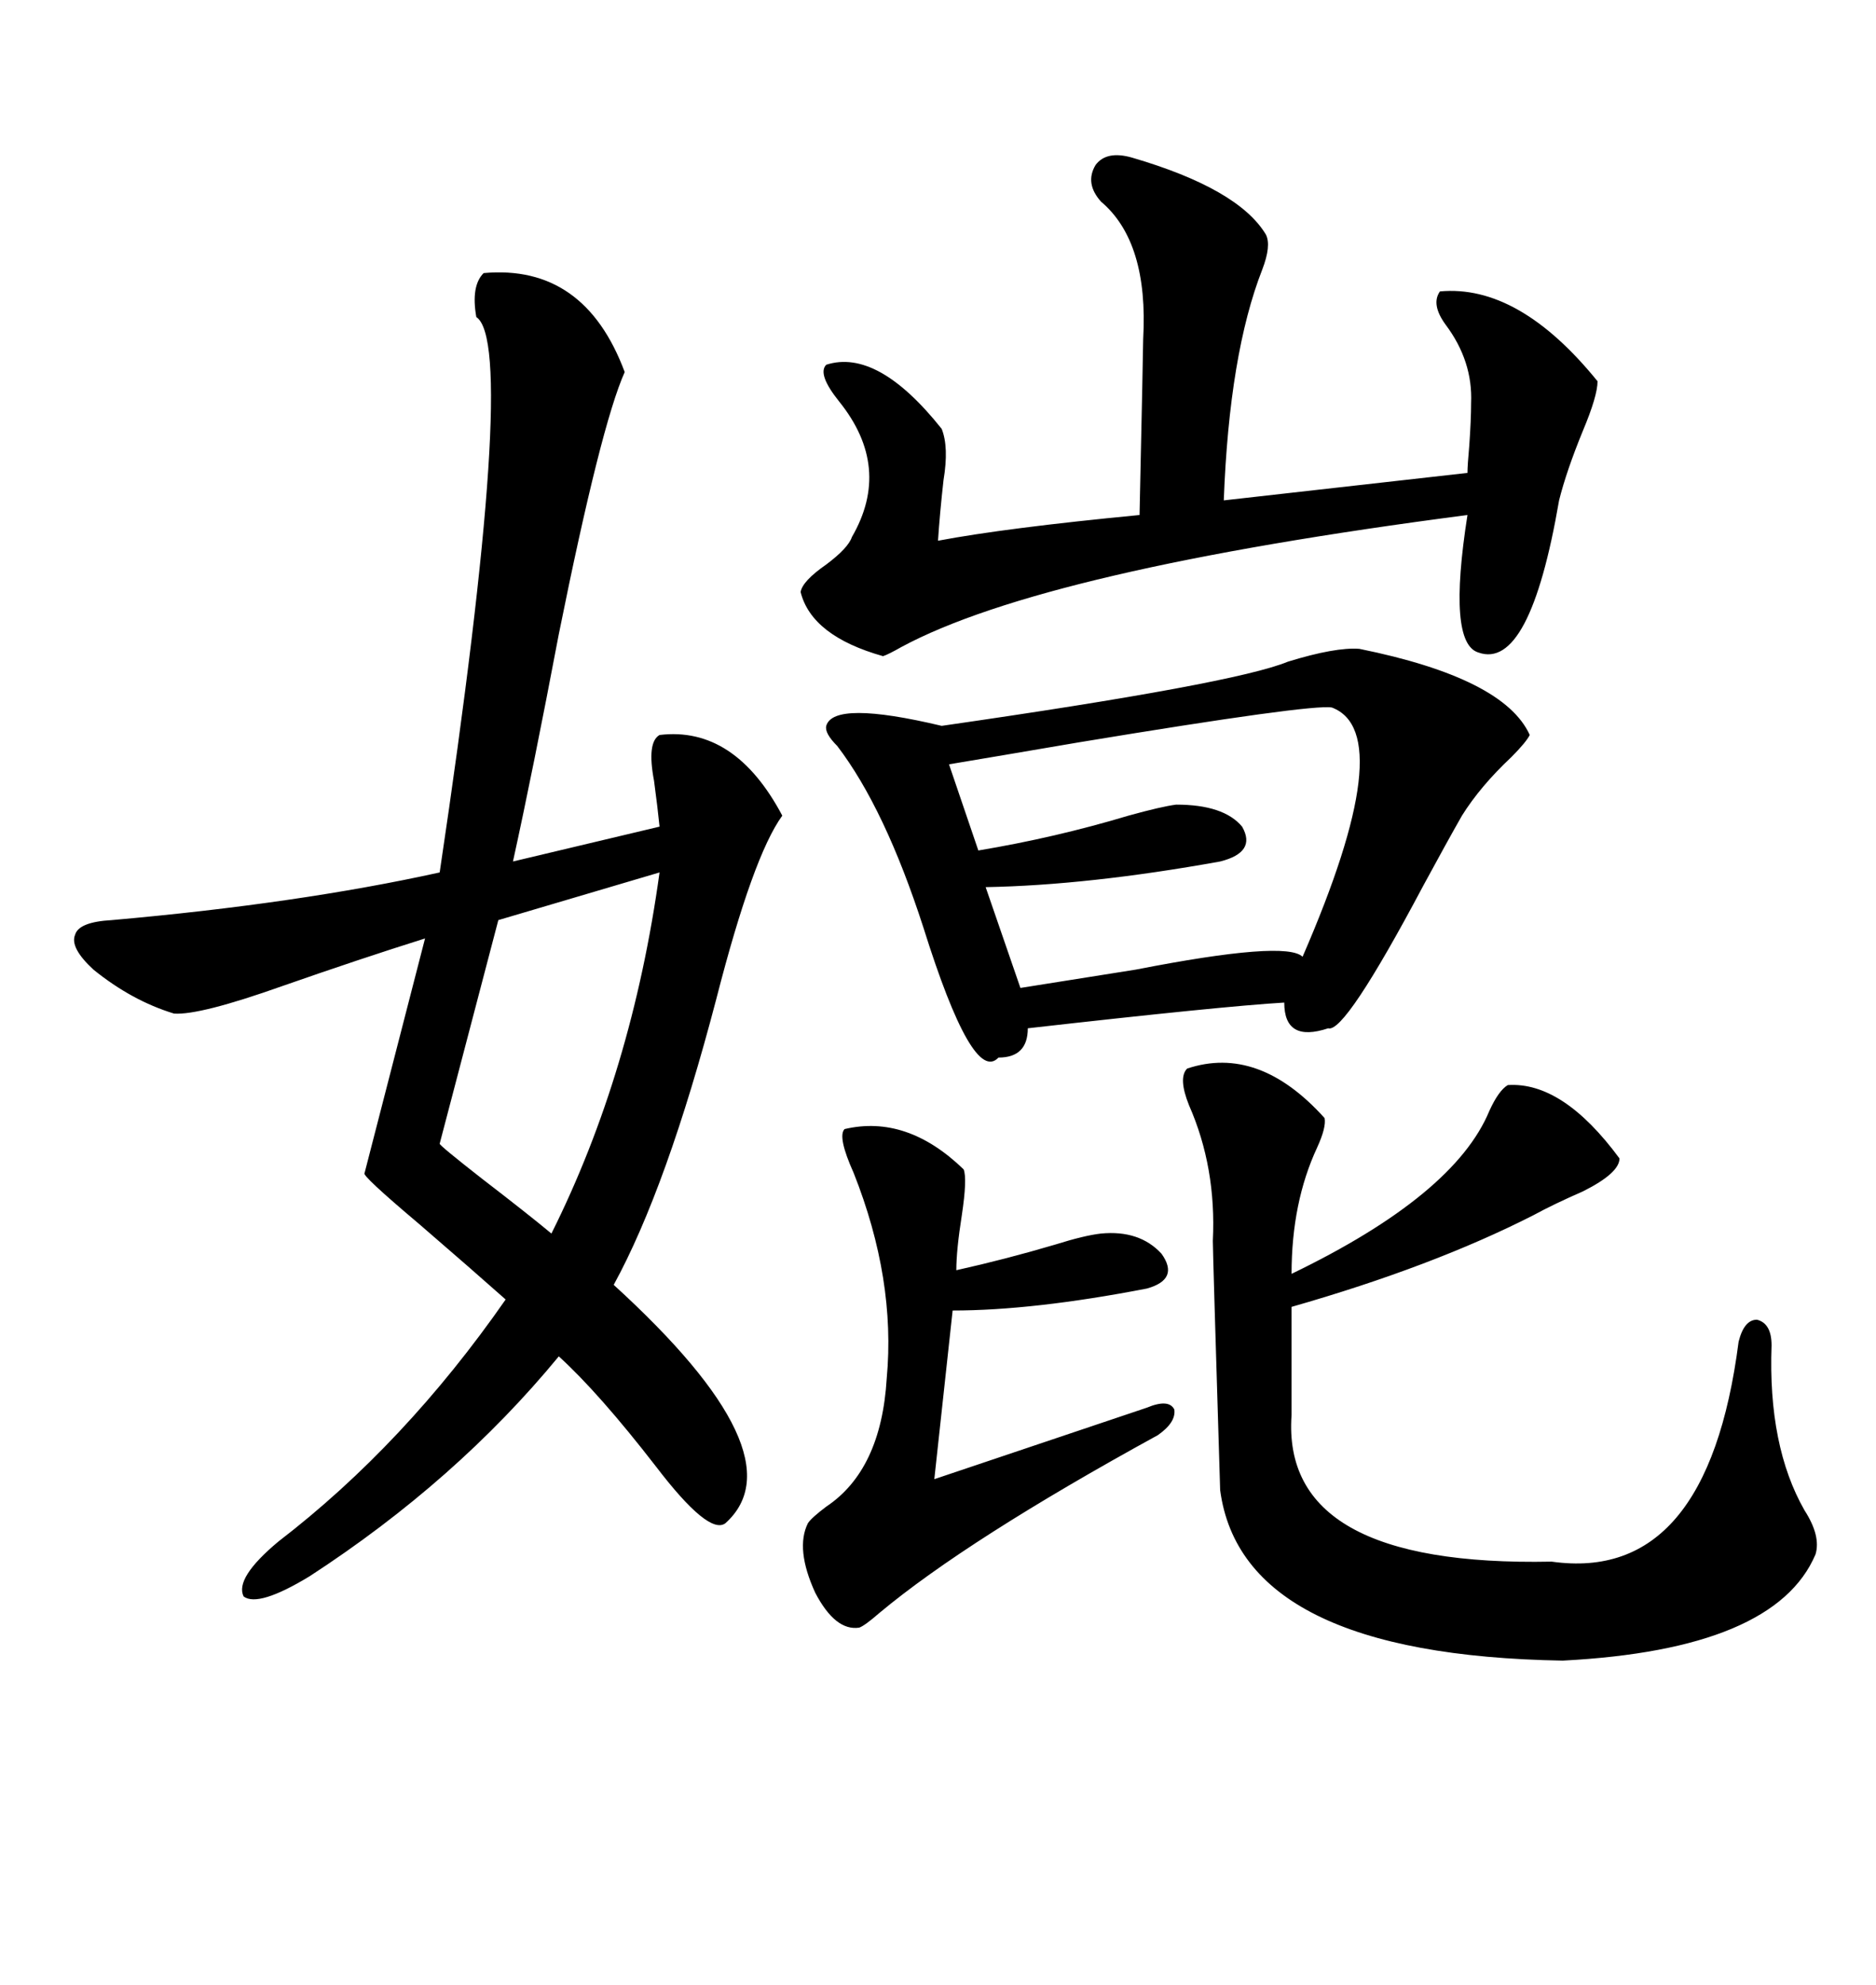 <svg xmlns="http://www.w3.org/2000/svg" xmlns:xlink="http://www.w3.org/1999/xlink" width="300" height="317.285"><path d="M77.34 43.65L77.34 43.65Q93.46 42.19 99.90 59.47L99.90 59.47Q96.09 67.97 89.36 101.37L89.36 101.37Q85.25 123.05 82.03 137.70L82.03 137.70L105.47 132.13Q105.18 129.20 104.59 124.80L104.59 124.80Q103.42 118.65 105.47 117.48L105.47 117.48Q117.48 116.02 125.10 130.37L125.10 130.37Q120.41 136.82 114.55 159.67L114.55 159.67Q106.64 189.84 98.14 205.37L98.14 205.37Q128.03 232.62 116.02 243.46L116.02 243.46Q113.38 245.51 104.88 234.38L104.88 234.38Q95.80 222.66 89.36 216.80L89.36 216.80Q72.95 236.72 49.51 251.95L49.51 251.95Q41.31 256.93 38.96 255.18L38.96 255.18Q37.50 252.25 44.53 246.39L44.53 246.39Q64.75 230.86 80.86 207.71L80.86 207.71Q75.59 203.03 67.09 195.70L67.09 195.70Q57.71 187.79 58.30 187.50L58.30 187.50L67.97 150Q57.71 153.22 45.12 157.62L45.12 157.62Q31.93 162.30 27.83 162.01L27.83 162.01Q21.09 159.96 14.94 154.98L14.94 154.98Q11.13 151.46 12.01 149.41L12.01 149.41Q12.60 147.36 17.87 147.07L17.87 147.07Q47.75 144.43 70.31 139.45L70.31 139.45Q82.91 55.08 76.17 50.68L76.17 50.68Q75.29 45.70 77.34 43.65ZM217.38 103.71L217.38 103.71Q240.53 108.40 244.63 117.48L244.63 117.48Q244.04 118.65 241.70 121.00L241.70 121.00Q236.72 125.68 233.79 130.37L233.79 130.37Q231.45 134.47 227.64 141.50L227.64 141.50Q215.04 165.23 212.40 164.36L212.40 164.36Q205.37 166.70 205.37 160.25L205.37 160.25Q195.41 160.84 164.36 164.36L164.36 164.36Q164.36 169.04 159.67 169.04L159.67 169.04Q155.57 173.44 147.66 148.24L147.66 148.24Q141.50 129.20 133.89 119.24L133.89 119.24Q131.84 117.19 132.13 116.02L132.13 116.02Q133.30 111.91 150.59 116.02L150.59 116.02Q197.46 109.28 205.96 105.76L205.96 105.76Q213.57 103.42 217.38 103.71ZM189.84 170.80L189.84 170.80Q201.27 166.99 211.82 178.71L211.82 178.71Q212.11 180.18 210.64 183.40L210.64 183.40Q206.54 192.19 206.54 203.61L206.54 203.61Q232.62 191.02 238.18 177.54L238.18 177.54Q239.65 174.32 241.11 173.44L241.11 173.44Q249.90 172.85 258.98 185.16L258.98 185.16Q258.98 187.50 253.13 190.43L253.13 190.43Q248.44 192.48 245.21 194.24L245.21 194.24Q229.10 202.44 206.54 208.89L206.54 208.89L206.54 226.17Q204.79 250.49 248.14 249.61L248.14 249.61Q273.05 253.13 278.03 214.45L278.03 214.45Q278.91 210.94 280.96 210.94L280.96 210.94Q283.30 211.52 283.30 215.04L283.30 215.04Q282.71 231.15 288.57 241.41L288.57 241.41Q291.21 245.51 290.33 248.44L290.33 248.44Q283.89 263.67 249.90 265.43L249.90 265.43Q198.63 264.55 195.12 238.18L195.12 238.18Q193.95 200.10 193.95 198.34L193.95 198.34Q194.53 186.62 190.14 176.66L190.14 176.66Q188.38 172.27 189.84 170.80ZM181.05 25.20L181.05 25.20Q198.05 30.18 202.44 37.50L202.44 37.50Q203.32 39.26 201.86 43.07L201.86 43.07Q196.58 56.54 195.70 79.98L195.70 79.98L234.67 75.59Q234.67 74.41 234.96 71.19L234.96 71.19Q235.25 67.09 235.25 64.45L235.25 64.45Q235.55 57.71 231.15 51.86L231.15 51.86Q228.81 48.63 230.27 46.58L230.27 46.58Q242.87 45.41 255.47 60.94L255.47 60.94Q255.47 63.28 253.13 68.85L253.13 68.85Q250.49 75.29 249.32 79.98L249.32 79.98Q244.63 107.23 236.43 104.30L236.43 104.30Q231.45 102.83 234.67 82.32L234.67 82.32Q166.99 91.11 144.14 103.42L144.14 103.42Q142.09 104.59 141.21 104.88L141.21 104.88Q129.79 101.66 128.03 94.63L128.03 94.63Q128.32 92.87 132.13 90.23L132.13 90.23Q135.64 87.60 136.23 85.84L136.23 85.84Q142.68 74.71 134.18 64.16L134.18 64.16Q130.66 59.77 132.13 58.30L132.13 58.30Q140.33 55.66 150.59 68.55L150.59 68.55Q151.76 71.48 150.88 76.76L150.88 76.76Q150.29 82.03 150 86.43L150 86.43Q160.84 84.38 182.23 82.32L182.23 82.32Q182.81 55.66 182.81 54.20L182.81 54.20Q183.69 38.67 176.07 32.23L176.07 32.23Q173.44 29.30 175.20 26.37L175.20 26.37Q176.95 24.02 181.05 25.20ZM212.99 113.09L212.99 113.09Q209.77 112.50 172.56 118.65L172.56 118.65Q158.79 121.00 151.76 122.17L151.76 122.17L156.45 135.94Q168.75 133.89 180.47 130.37L180.47 130.37Q185.74 128.91 188.09 128.61L188.09 128.61Q195.70 128.61 198.63 132.13L198.63 132.13Q200.98 136.23 195.12 137.70L195.12 137.70Q174.02 141.50 157.62 141.80L157.62 141.80L163.18 157.91Q170.51 156.74 181.64 154.98L181.64 154.98Q205.66 150.29 208.30 152.93L208.30 152.93Q223.83 117.19 212.99 113.09ZM135.06 180.47L135.06 180.47Q145.02 178.13 154.10 186.91L154.10 186.91Q154.69 188.38 153.81 194.24L153.81 194.24Q152.93 199.80 152.93 203.03L152.93 203.03Q160.84 201.27 168.75 198.93L168.75 198.93Q173.44 197.46 176.07 197.17L176.07 197.17Q182.23 196.58 185.74 200.39L185.74 200.39Q188.67 204.49 183.40 205.96L183.40 205.96Q165.23 209.47 152.34 209.47L152.34 209.47L149.41 236.43Q181.64 225.59 183.40 225L183.40 225Q186.91 223.54 187.79 225.29L187.79 225.29Q188.09 227.34 185.16 229.39L185.16 229.39Q154.69 246.09 140.63 257.81L140.63 257.81Q138.28 259.86 137.40 260.16L137.40 260.16Q133.59 260.74 130.37 254.59L130.37 254.59Q127.15 247.56 129.20 243.46L129.20 243.46Q129.79 242.58 132.13 240.82L132.13 240.82Q140.92 234.96 141.80 220.31L141.80 220.31Q143.26 204.49 136.52 187.50L136.52 187.50Q133.89 181.64 135.06 180.47ZM105.47 139.45L105.47 139.45L79.69 147.07L70.31 182.81Q70.31 183.11 77.05 188.38L77.05 188.38Q84.67 194.24 88.18 197.17L88.18 197.17Q101.07 171.39 105.47 139.45Z"/></svg>